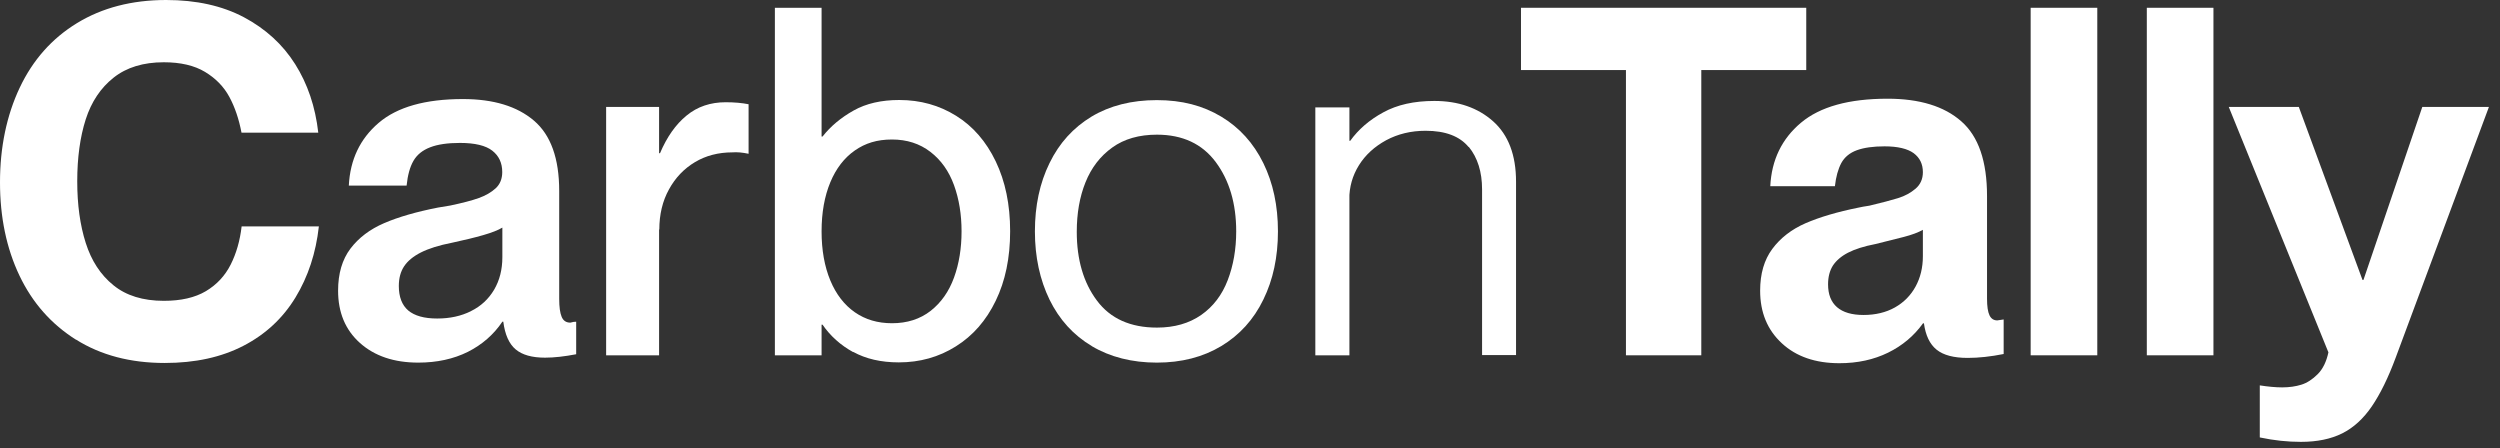 <svg width="212" height="38" viewBox="0 0 212 38" fill="none" xmlns="http://www.w3.org/2000/svg">
<rect x="0" y="0" width="212" height="38" fill="#333333" stroke="none"/>
<g clip-path="url(#clip0_813_6701)">
<path d="M6.45 28.81C4.35 27.49 2.75 25.68 1.65 23.37C0.55 21.06 0 18.42 0 15.46C0 12.5 0.56 9.79 1.67 7.44C2.78 5.09 4.4 3.26 6.53 1.96C8.66 0.66 11.18 0 14.09 0C16.65 0 18.84 0.49 20.68 1.46C22.52 2.44 23.97 3.76 25.03 5.44C26.09 7.12 26.74 9.05 26.99 11.25H20.48C20.26 10.1 19.92 9.09 19.45 8.22C18.98 7.35 18.3 6.65 17.39 6.1C16.48 5.55 15.31 5.28 13.89 5.28C12.16 5.28 10.74 5.71 9.64 6.58C8.54 7.45 7.75 8.63 7.27 10.12C6.79 11.62 6.55 13.37 6.55 15.37C6.55 17.37 6.79 19.09 7.27 20.6C7.75 22.11 8.53 23.31 9.62 24.19C10.7 25.07 12.13 25.51 13.89 25.51C15.35 25.51 16.53 25.24 17.46 24.69C18.38 24.14 19.08 23.39 19.56 22.44C20.04 21.49 20.35 20.41 20.49 19.2H27.04C26.79 21.45 26.13 23.46 25.06 25.22C23.99 26.98 22.52 28.35 20.65 29.32C18.78 30.29 16.56 30.78 13.97 30.78C11.06 30.78 8.55 30.12 6.45 28.8V28.81Z" fill="white"/>
<path d="M30.52 29.08C29.28 27.97 28.67 26.49 28.67 24.65C28.67 23.19 29.02 22.01 29.72 21.08C30.42 20.16 31.37 19.44 32.58 18.92C33.79 18.4 35.31 17.96 37.15 17.6C37.42 17.55 37.77 17.49 38.18 17.43C39.22 17.21 40.03 17 40.61 16.79C41.19 16.58 41.66 16.31 42.03 15.97C42.4 15.63 42.59 15.17 42.59 14.59C42.59 13.82 42.31 13.22 41.75 12.78C41.19 12.34 40.27 12.12 39.01 12.12C37.97 12.12 37.12 12.24 36.48 12.49C35.83 12.74 35.36 13.12 35.06 13.64C34.76 14.16 34.57 14.86 34.48 15.74H29.58C29.69 13.54 30.53 11.77 32.11 10.42C33.69 9.07 36.07 8.4 39.26 8.4C41.84 8.4 43.85 9.01 45.28 10.23C46.71 11.45 47.42 13.44 47.42 16.19V25.34C47.42 26.03 47.49 26.54 47.63 26.87C47.77 27.2 48.01 27.36 48.37 27.36C48.53 27.31 48.7 27.28 48.86 27.28V30.04C47.87 30.23 46.99 30.33 46.22 30.33C45.12 30.33 44.29 30.1 43.73 29.63C43.17 29.16 42.82 28.38 42.68 27.28H42.6C41.86 28.38 40.88 29.23 39.67 29.84C38.46 30.44 37.06 30.75 35.47 30.75C33.41 30.75 31.76 30.19 30.52 29.08ZM39.94 26.38C40.78 25.97 41.43 25.36 41.9 24.57C42.37 23.77 42.6 22.85 42.6 21.81V19.3C42.24 19.52 41.7 19.73 40.97 19.94C40.24 20.15 39.37 20.36 38.35 20.58C37.22 20.8 36.34 21.08 35.69 21.41C35.04 21.74 34.57 22.13 34.27 22.58C33.97 23.03 33.82 23.59 33.82 24.25C33.82 25.18 34.09 25.88 34.62 26.33C35.16 26.78 35.97 27.01 37.07 27.01C38.17 27.01 39.1 26.8 39.93 26.39L39.94 26.38Z" fill="white"/>
<path d="M51.4 9.07H55.89V30.13H51.4V9.07ZM52.76 12.99H55.97C56.55 11.62 57.3 10.55 58.22 9.8C59.14 9.04 60.25 8.67 61.54 8.67C62.28 8.67 62.93 8.73 63.48 8.84V13.04C62.96 12.93 62.5 12.89 62.12 12.92C60.91 12.92 59.85 13.2 58.93 13.75C58.01 14.3 57.27 15.07 56.73 16.06C56.18 17.05 55.91 18.19 55.91 19.48L52.78 13.01L52.76 12.99Z" fill="white"/>
<path d="M65.71 0.66H69.67V30.13H65.71V0.66ZM72.35 29.86C71.28 29.27 70.41 28.49 69.75 27.53H68.68V11.58H69.75C70.44 10.7 71.32 9.97 72.39 9.37C73.46 8.77 74.75 8.48 76.26 8.48C78.05 8.48 79.65 8.93 81.08 9.82C82.51 10.71 83.63 12 84.44 13.69C85.25 15.38 85.66 17.35 85.66 19.61C85.66 21.87 85.25 23.83 84.44 25.5C83.63 27.18 82.5 28.47 81.06 29.37C79.62 30.28 78 30.73 76.22 30.73C74.71 30.73 73.42 30.43 72.35 29.84V29.86ZM78.92 26.36C79.81 25.66 80.47 24.72 80.9 23.54C81.33 22.36 81.54 21.05 81.54 19.62C81.54 18.19 81.33 16.89 80.9 15.7C80.47 14.52 79.81 13.58 78.9 12.88C77.99 12.18 76.91 11.83 75.64 11.83C74.37 11.83 73.38 12.14 72.49 12.76C71.6 13.38 70.9 14.28 70.41 15.46C69.92 16.64 69.67 18.03 69.67 19.62C69.67 21.21 69.92 22.6 70.41 23.78C70.9 24.96 71.6 25.86 72.49 26.48C73.38 27.1 74.43 27.41 75.64 27.41C76.93 27.41 78.02 27.06 78.92 26.36Z" fill="white"/>
<path d="M92.59 29.35C91.02 28.42 89.83 27.1 89 25.41C88.18 23.72 87.76 21.79 87.76 19.62C87.76 17.45 88.17 15.52 89 13.83C89.82 12.14 91.01 10.83 92.56 9.89C94.11 8.96 95.96 8.49 98.1 8.49C100.24 8.49 102.01 8.96 103.56 9.89C105.11 10.82 106.3 12.14 107.13 13.83C107.96 15.52 108.37 17.45 108.37 19.62C108.37 21.79 107.96 23.72 107.13 25.41C106.31 27.1 105.12 28.41 103.56 29.35C102.01 30.28 100.19 30.75 98.1 30.75C96.01 30.75 94.14 30.28 92.58 29.35H92.59ZM101.86 26.71C102.88 26 103.63 25.01 104.11 23.76C104.59 22.51 104.83 21.13 104.83 19.62C104.83 17.26 104.25 15.3 103.1 13.75C101.95 12.2 100.28 11.42 98.11 11.42C96.6 11.42 95.33 11.78 94.32 12.51C93.3 13.24 92.55 14.22 92.05 15.46C91.55 16.7 91.31 18.1 91.31 19.66C91.31 22.02 91.88 23.97 93.02 25.49C94.16 27.02 95.86 27.78 98.11 27.78C99.59 27.78 100.84 27.42 101.86 26.71Z" fill="white"/>
<path d="M111.54 9.11H114.43V30.13H111.54V9.11ZM124.54 12.47C123.78 11.55 122.57 11.09 120.89 11.09C119.65 11.09 118.54 11.36 117.55 11.89C116.56 12.43 115.79 13.13 115.24 14.01C114.69 14.89 114.42 15.85 114.42 16.89H113.18V11.94H114.5C115.19 10.98 116.12 10.17 117.3 9.53C118.48 8.88 119.92 8.56 121.63 8.56C123.66 8.56 125.33 9.14 126.62 10.29C127.91 11.44 128.56 13.15 128.56 15.4V30.11H125.68V16.06C125.68 14.58 125.3 13.37 124.55 12.45L124.54 12.47Z" fill="white"/>
<path d="M137.88 5.94H128.98V0.66H153.17V5.94H144.27V30.13H137.88V5.94Z" fill="white"/>
<path d="M151.09 29.1C149.87 27.97 149.26 26.49 149.26 24.65C149.26 23.22 149.6 22.04 150.29 21.11C150.98 20.18 151.92 19.45 153.11 18.93C154.31 18.41 155.8 17.97 157.58 17.61C157.8 17.56 158.12 17.5 158.53 17.44C159.57 17.19 160.38 16.98 160.96 16.8C161.54 16.62 162.03 16.35 162.44 16C162.85 15.65 163.06 15.18 163.06 14.6C163.06 13.91 162.8 13.38 162.28 12.99C161.76 12.61 160.93 12.41 159.81 12.41C158.85 12.41 158.06 12.52 157.46 12.74C156.86 12.96 156.42 13.32 156.14 13.83C155.87 14.34 155.69 14.99 155.6 15.79H150.12C150.23 13.56 151.1 11.77 152.72 10.41C154.34 9.05 156.79 8.37 160.06 8.37C162.78 8.37 164.87 9.01 166.32 10.29C167.78 11.57 168.5 13.68 168.5 16.62V25.32C168.5 25.98 168.57 26.45 168.71 26.74C168.85 27.03 169.07 27.17 169.37 27.17C169.56 27.14 169.74 27.12 169.91 27.09V30.02C168.81 30.24 167.79 30.35 166.86 30.35C165.68 30.35 164.8 30.12 164.22 29.65C163.64 29.18 163.29 28.44 163.15 27.42H163.07C162.3 28.49 161.31 29.32 160.1 29.91C158.89 30.5 157.52 30.8 155.98 30.8C153.95 30.8 152.32 30.24 151.1 29.11L151.09 29.1ZM160.69 26.07C161.45 25.64 162.03 25.05 162.44 24.3C162.85 23.55 163.06 22.69 163.06 21.72V19.49C162.67 19.71 162.14 19.91 161.45 20.09C160.76 20.27 159.97 20.47 159.06 20.69C158.07 20.88 157.29 21.13 156.71 21.43C156.13 21.73 155.71 22.1 155.43 22.52C155.16 22.95 155.02 23.48 155.02 24.11C155.02 24.96 155.27 25.61 155.78 26.05C156.29 26.49 157.04 26.71 158.03 26.71C159.02 26.71 159.93 26.5 160.69 26.07Z" fill="white"/>
<path d="M172.2 0.66H177.85V30.13H172.2V0.66Z" fill="white"/>
<path d="M182.05 0.66H187.7V30.13H182.05V0.66Z" fill="white"/>
<path d="M191.63 37.09V32.68C192.34 32.79 192.98 32.85 193.53 32.85C194.13 32.85 194.68 32.77 195.16 32.62C195.64 32.47 196.1 32.17 196.54 31.73C196.98 31.29 197.28 30.67 197.45 29.88L189 9.07H194.94L200.34 23.74H200.42L205.41 9.07H211.06L203.15 30.34C202.52 32.04 201.84 33.42 201.13 34.46C200.42 35.5 199.58 36.27 198.62 36.75C197.66 37.23 196.49 37.47 195.12 37.47C193.99 37.47 192.84 37.35 191.66 37.1L191.63 37.09Z" fill="white"/>
</g>
<defs>
<clipPath id="clip0_813_6701">
<rect width="211.05" height="37.46" fill="white"/>
</clipPath>
</defs>
</svg>
